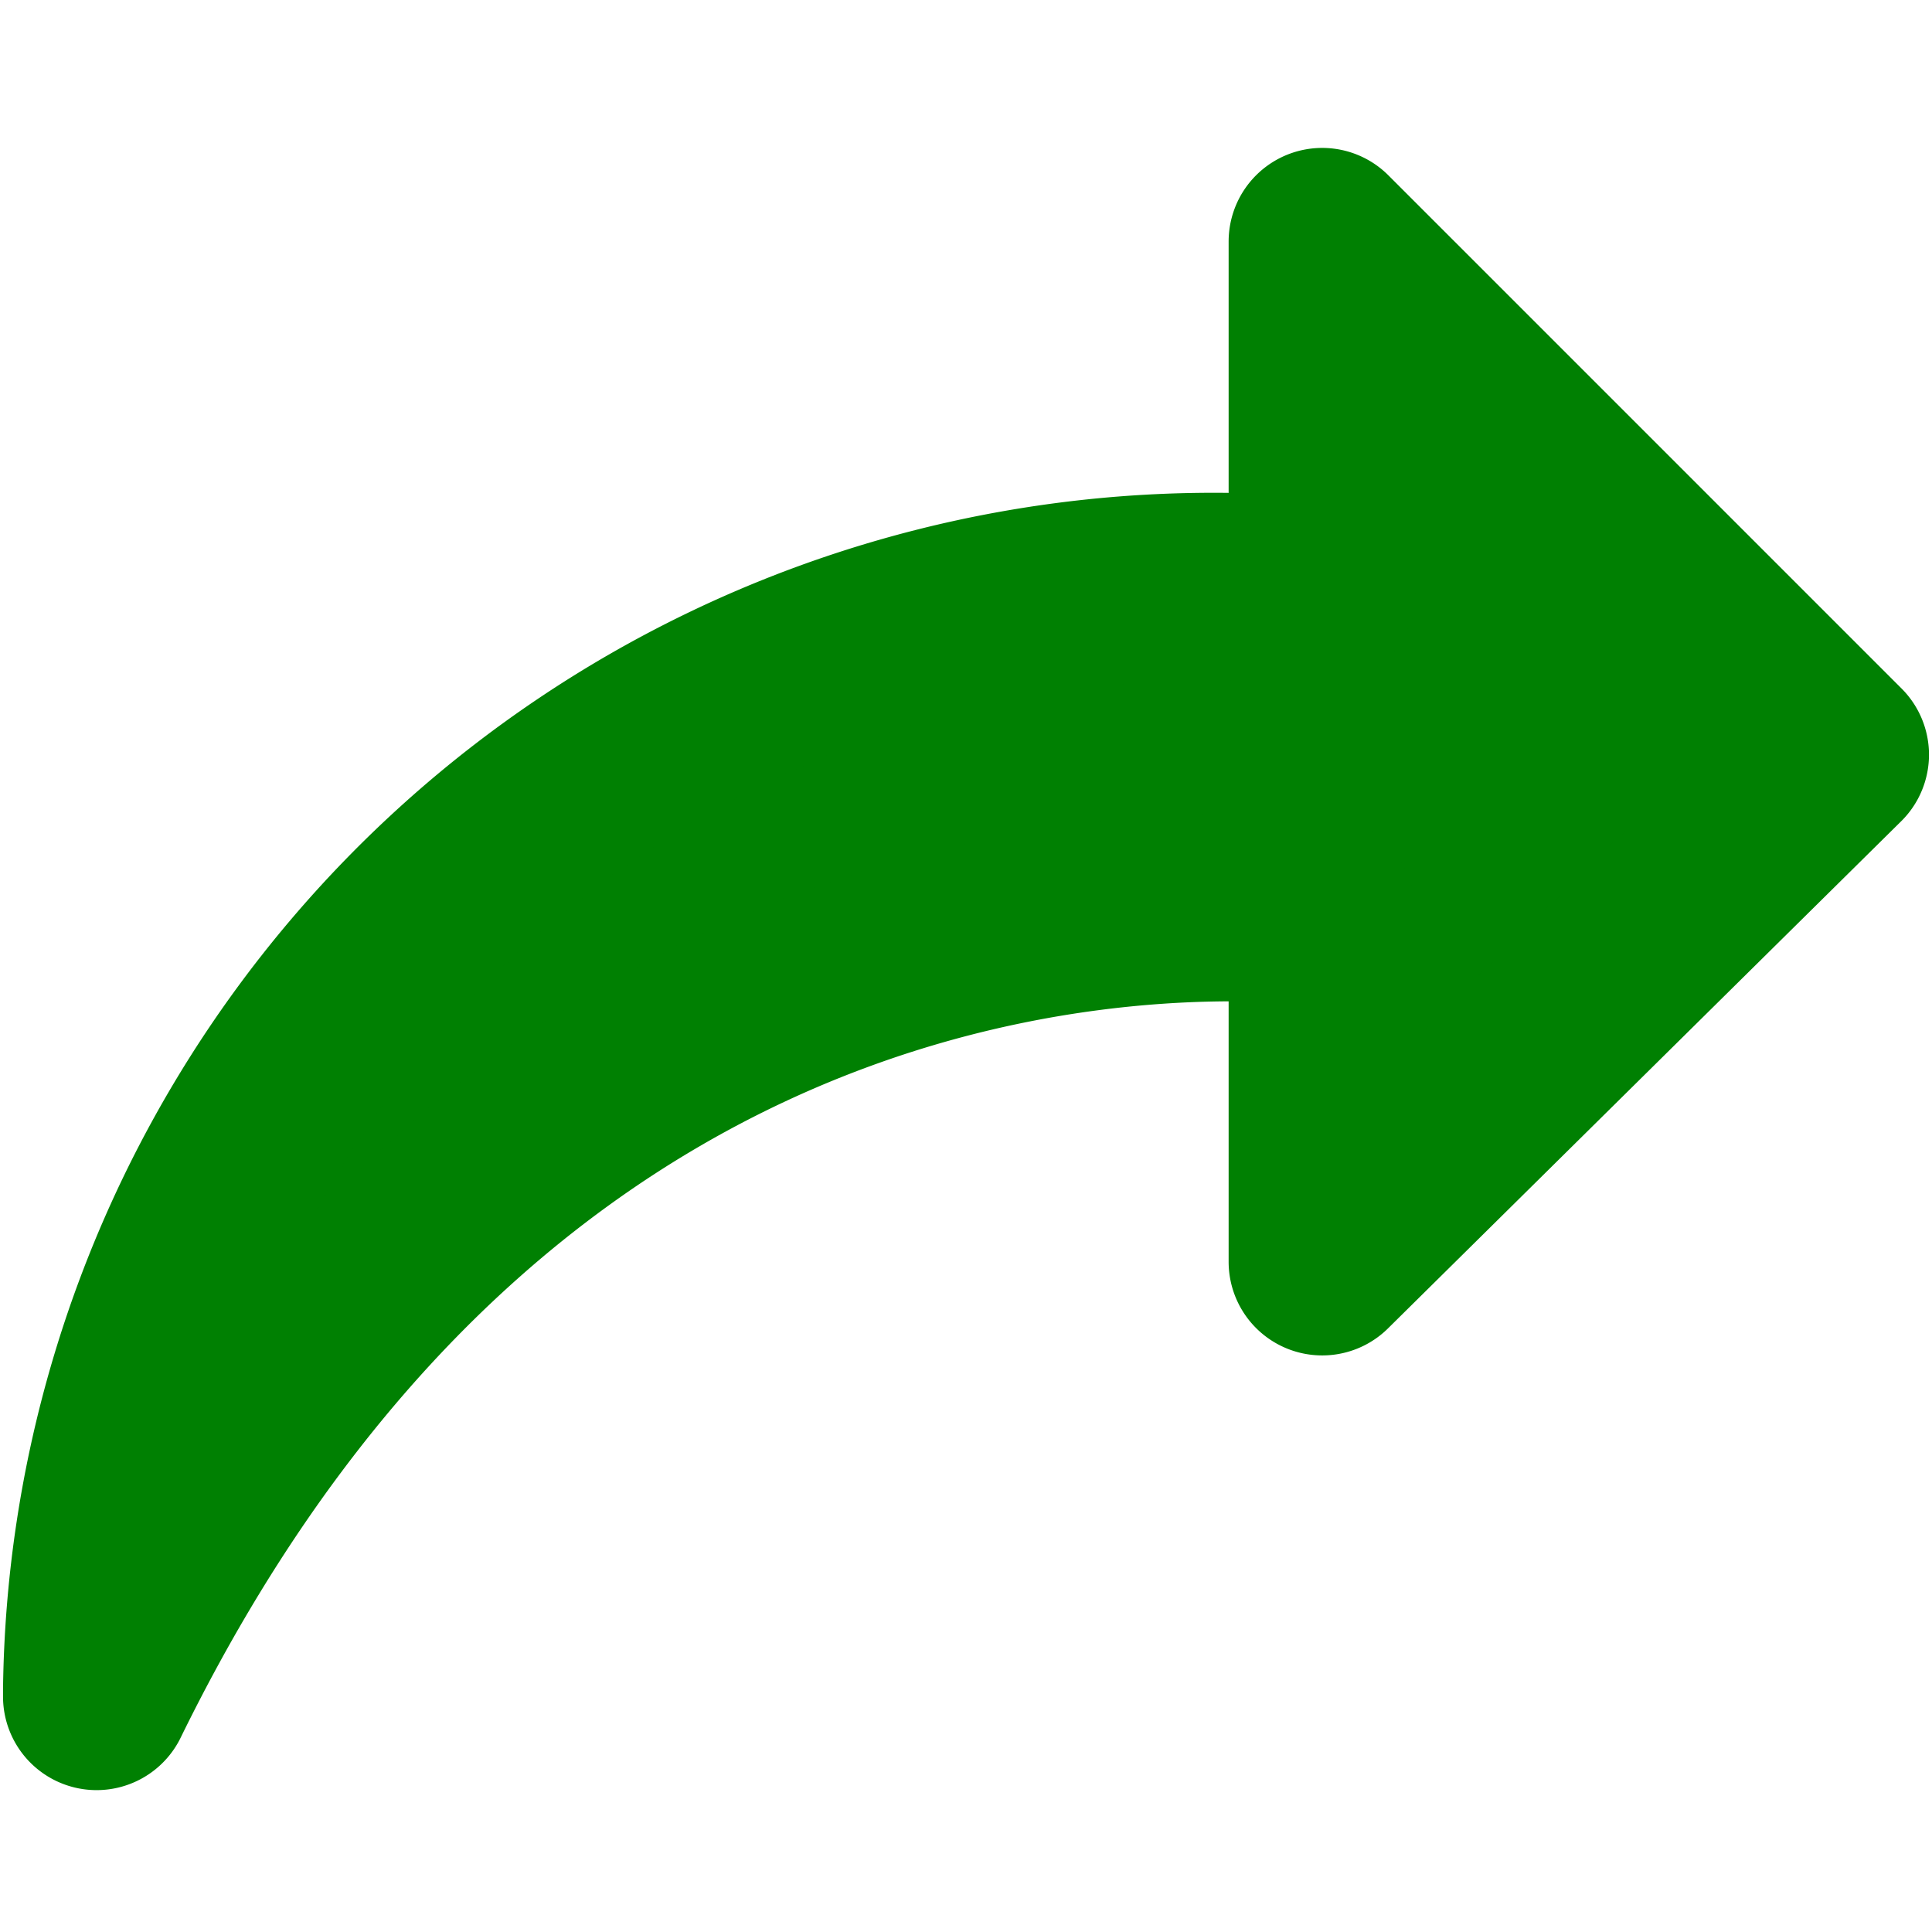 <svg xmlns="http://www.w3.org/2000/svg" width="32" height="32" version="1">
  <path fill="#008002" fill-rule="evenodd" stroke="#008002" stroke-linecap="round" stroke-linejoin="round" stroke-width="3.1" d="M1.6 28A18.5 18.5 0 0 1 21.9 9.8V4l8.5 8.5-8.5 8.4v-5.8c-1.3-.1-13.3-1.3-20.3 13z"/>
</svg>